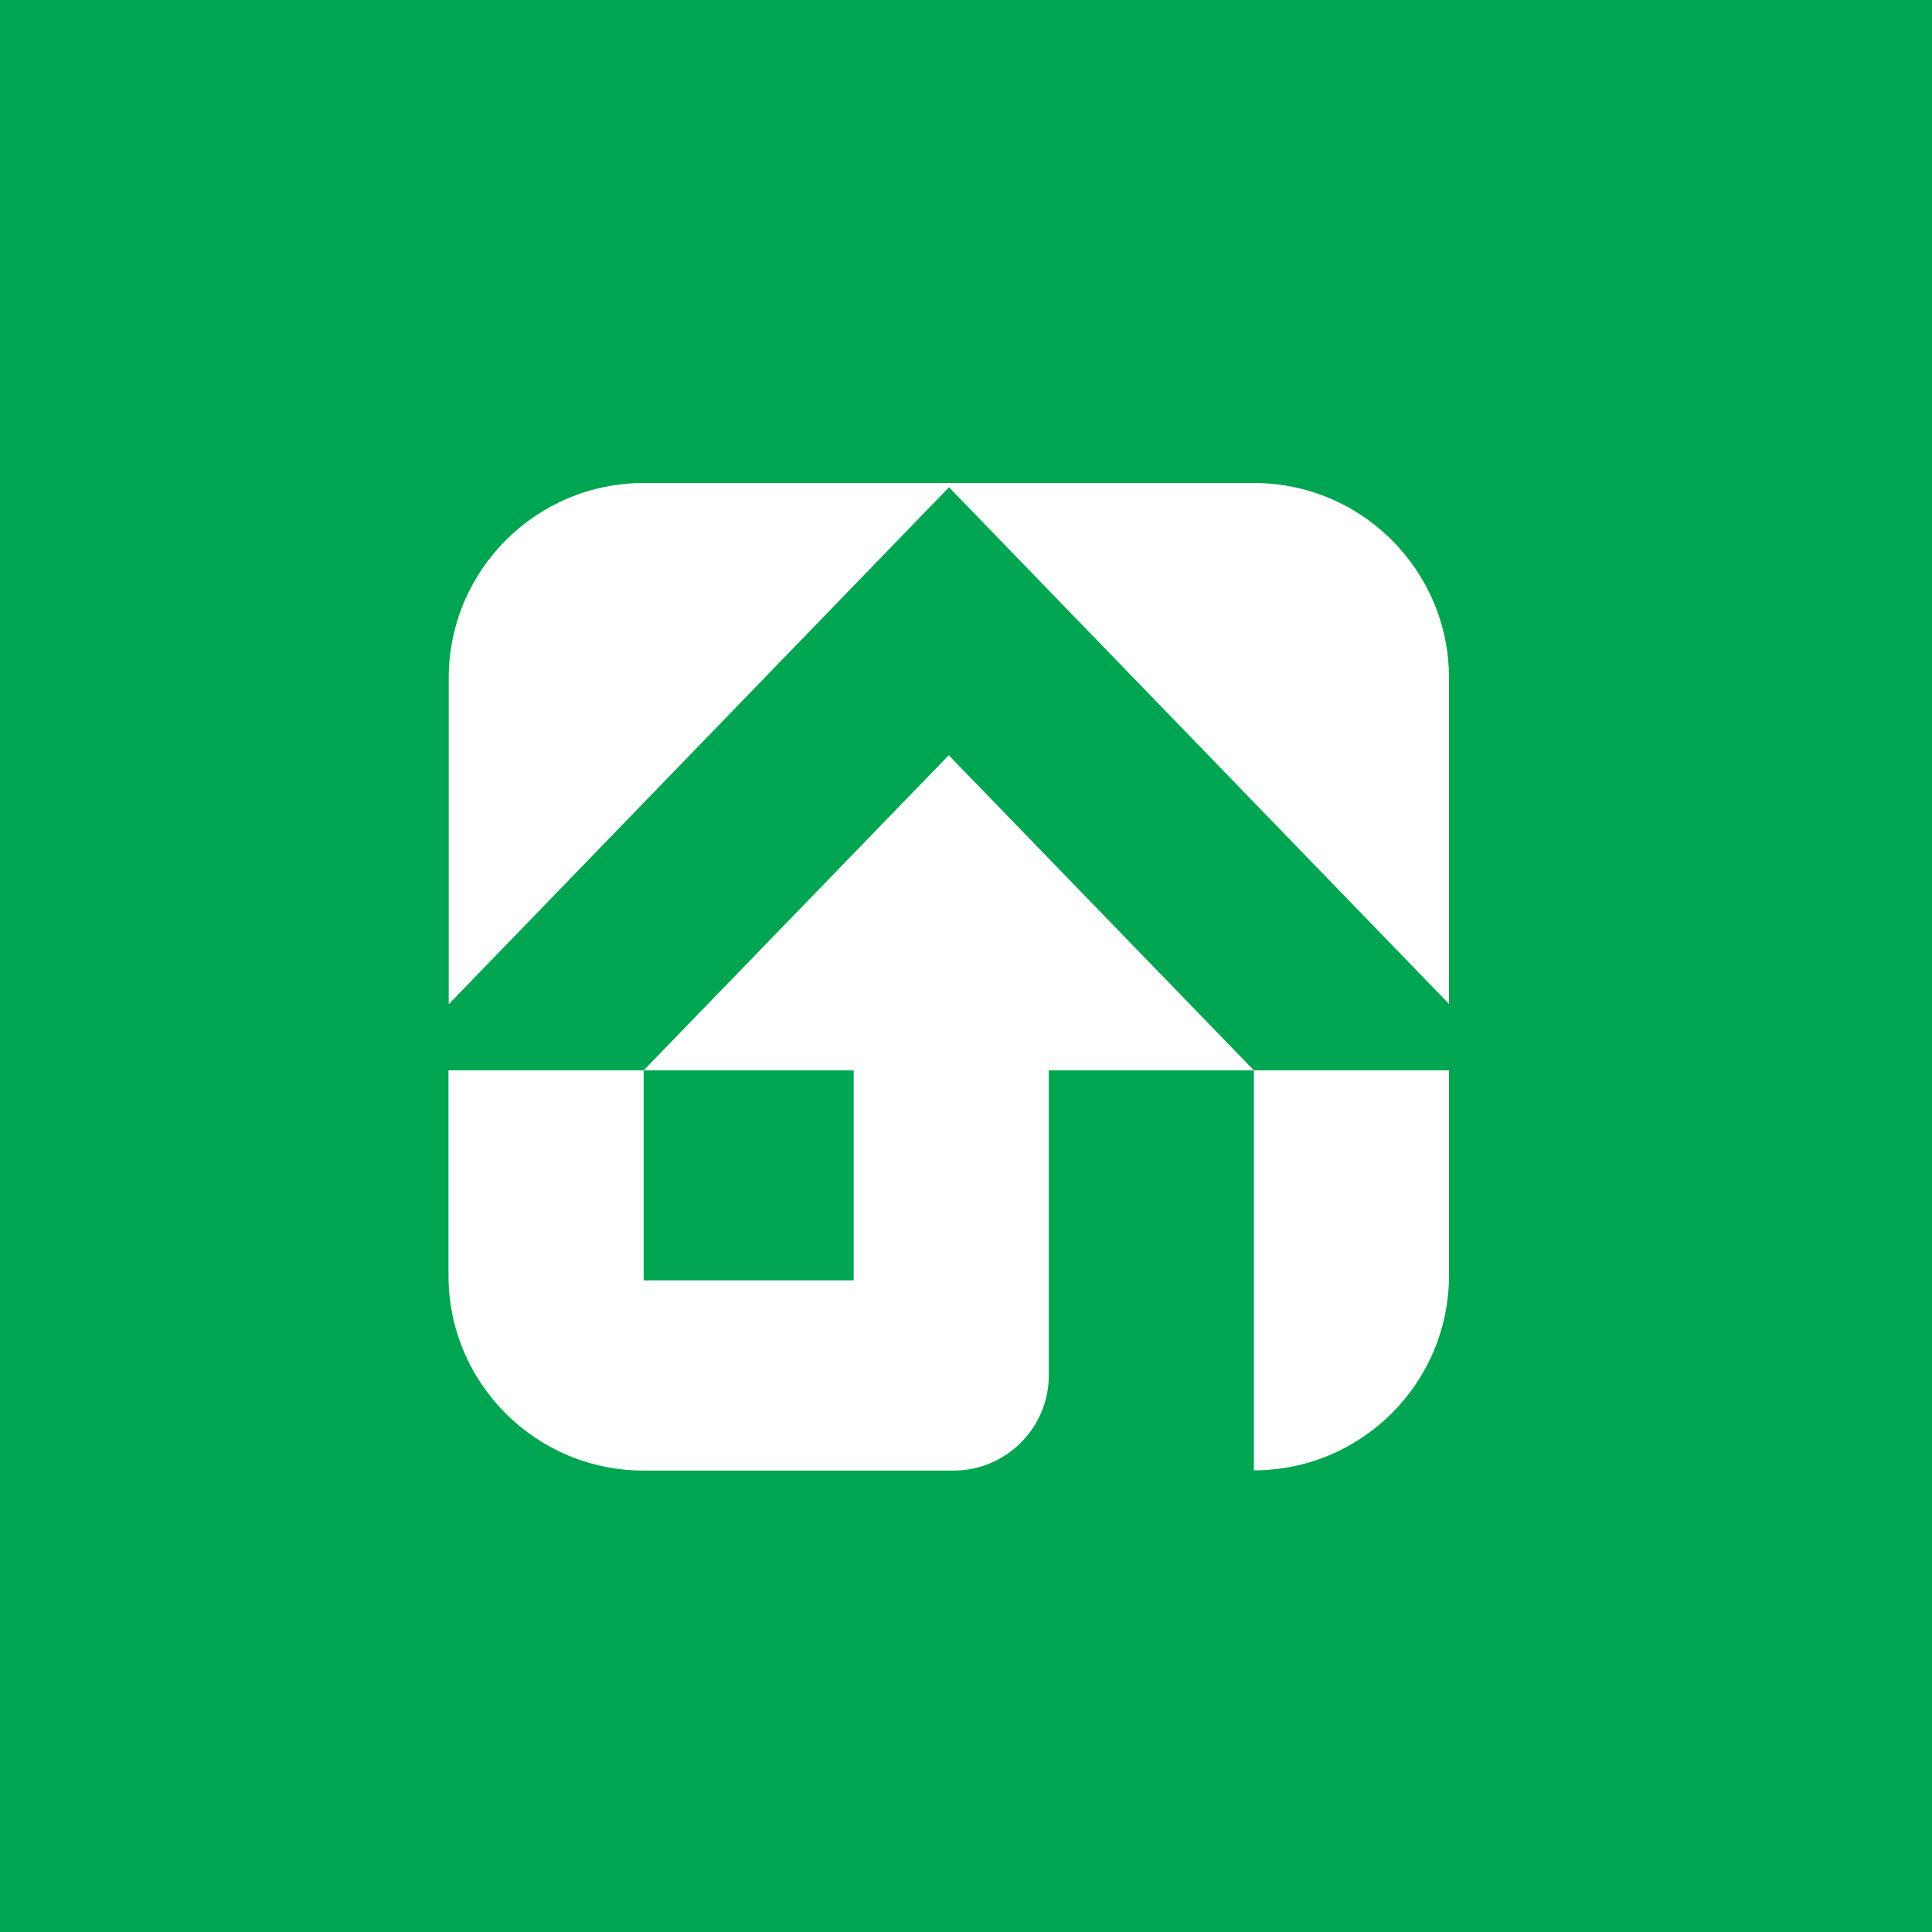 <svg width="56" height="56" viewBox="0 0 56 56" fill="none" xmlns="http://www.w3.org/2000/svg">
<rect width="56" height="56" fill="#00A551"/>
<path fill-rule="evenodd" clip-rule="evenodd" d="M30.4 39.862V31.025H36.344L27.5 21.892L18.656 31.025H24.744V37.113H18.656V31.025H13V36.969C13 40.093 15.532 42.625 18.656 42.625H27.644C29.159 42.625 30.4 41.384 30.4 39.869V39.862ZM42 36.962C42 40.086 39.468 42.618 36.344 42.618V31.025H42V36.969V36.962ZM13.007 29.099V19.656C13.007 16.532 15.539 14 18.663 14H36.344C39.468 14 42 16.532 42 19.656V29.099L27.507 14.123L13.014 29.099H13.007Z" fill="white"/>
</svg>